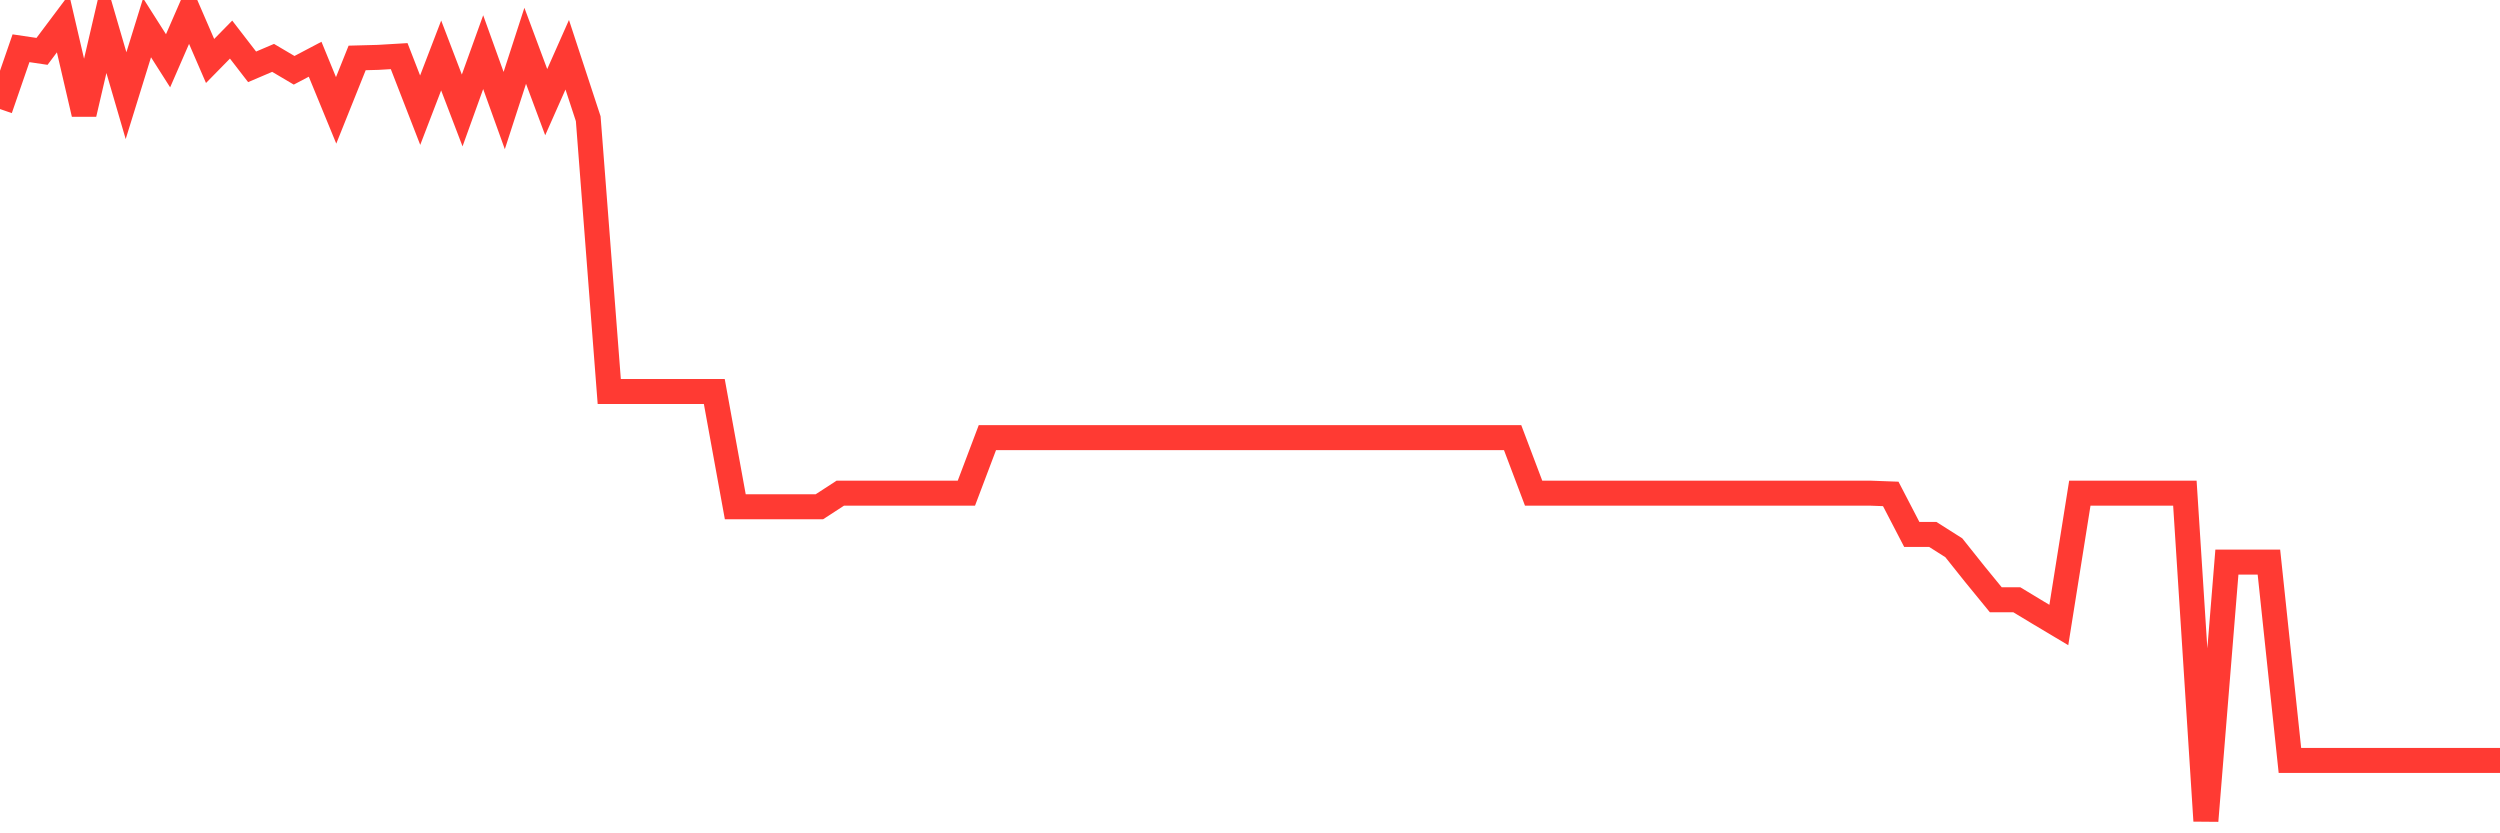 <svg
  xmlns="http://www.w3.org/2000/svg"
  xmlns:xlink="http://www.w3.org/1999/xlink"
  width="120"
  height="40"
  viewBox="0 0 120 40"
  preserveAspectRatio="none"
>
  <polyline
    points="0,5.234 1.008,2.316 2.017,2.466 3.025,1.122 4.034,5.47 5.042,1.138 6.05,4.592 7.059,1.333 8.067,2.918 9.076,0.6 10.084,2.927 11.092,1.9 12.101,3.208 13.109,2.778 14.118,3.374 15.126,2.843 16.134,5.298 17.143,2.781 18.151,2.754 19.16,2.694 20.168,5.289 21.176,2.663 22.185,5.302 23.193,2.504 24.202,5.307 25.21,2.198 26.218,4.904 27.227,2.628 28.235,5.699 29.244,18.791 30.252,18.791 31.261,18.791 32.269,18.791 33.277,18.791 34.286,18.791 35.294,24.326 36.303,24.326 37.311,24.326 38.319,24.326 39.328,24.326 40.336,23.671 41.345,23.671 42.353,23.671 43.361,23.671 44.37,23.671 45.378,23.671 46.387,23.671 47.395,21.005 48.403,21.005 49.412,21.005 50.42,21.005 51.429,21.005 52.437,21.005 53.445,21.005 54.454,21.005 55.462,21.005 56.471,21.005 57.479,21.005 58.487,21.005 59.496,21.005 60.504,21.005 61.513,21.005 62.521,21.005 63.529,21.005 64.538,21.005 65.546,21.005 66.555,21.005 67.563,21.005 68.571,21.005 69.58,21.005 70.588,21.005 71.597,21.005 72.605,21.005 73.613,23.671 74.622,23.671 75.63,23.671 76.639,23.671 77.647,23.671 78.655,23.671 79.664,23.671 80.672,23.671 81.681,23.671 82.689,23.671 83.697,23.671 84.706,23.671 85.714,23.671 86.723,23.671 87.731,23.671 88.739,23.671 89.748,23.671 90.756,23.708 91.765,25.652 92.773,25.652 93.782,26.292 94.79,27.556 95.798,28.789 96.807,28.789 97.815,29.398 98.824,30 99.832,23.671 100.84,23.671 101.849,23.671 102.857,23.671 103.866,23.671 104.874,23.671 105.882,39.4 106.891,26.982 107.899,26.982 108.908,26.982 109.916,36.502 110.924,36.502 111.933,36.502 112.941,36.502 113.95,36.502 114.958,36.502 115.966,36.502 116.975,36.502 117.983,36.502 118.992,36.502 120,36.502"
    fill="none"
    stroke="#ff3a33"
    stroke-width="1.2"
  >
  </polyline>
</svg>